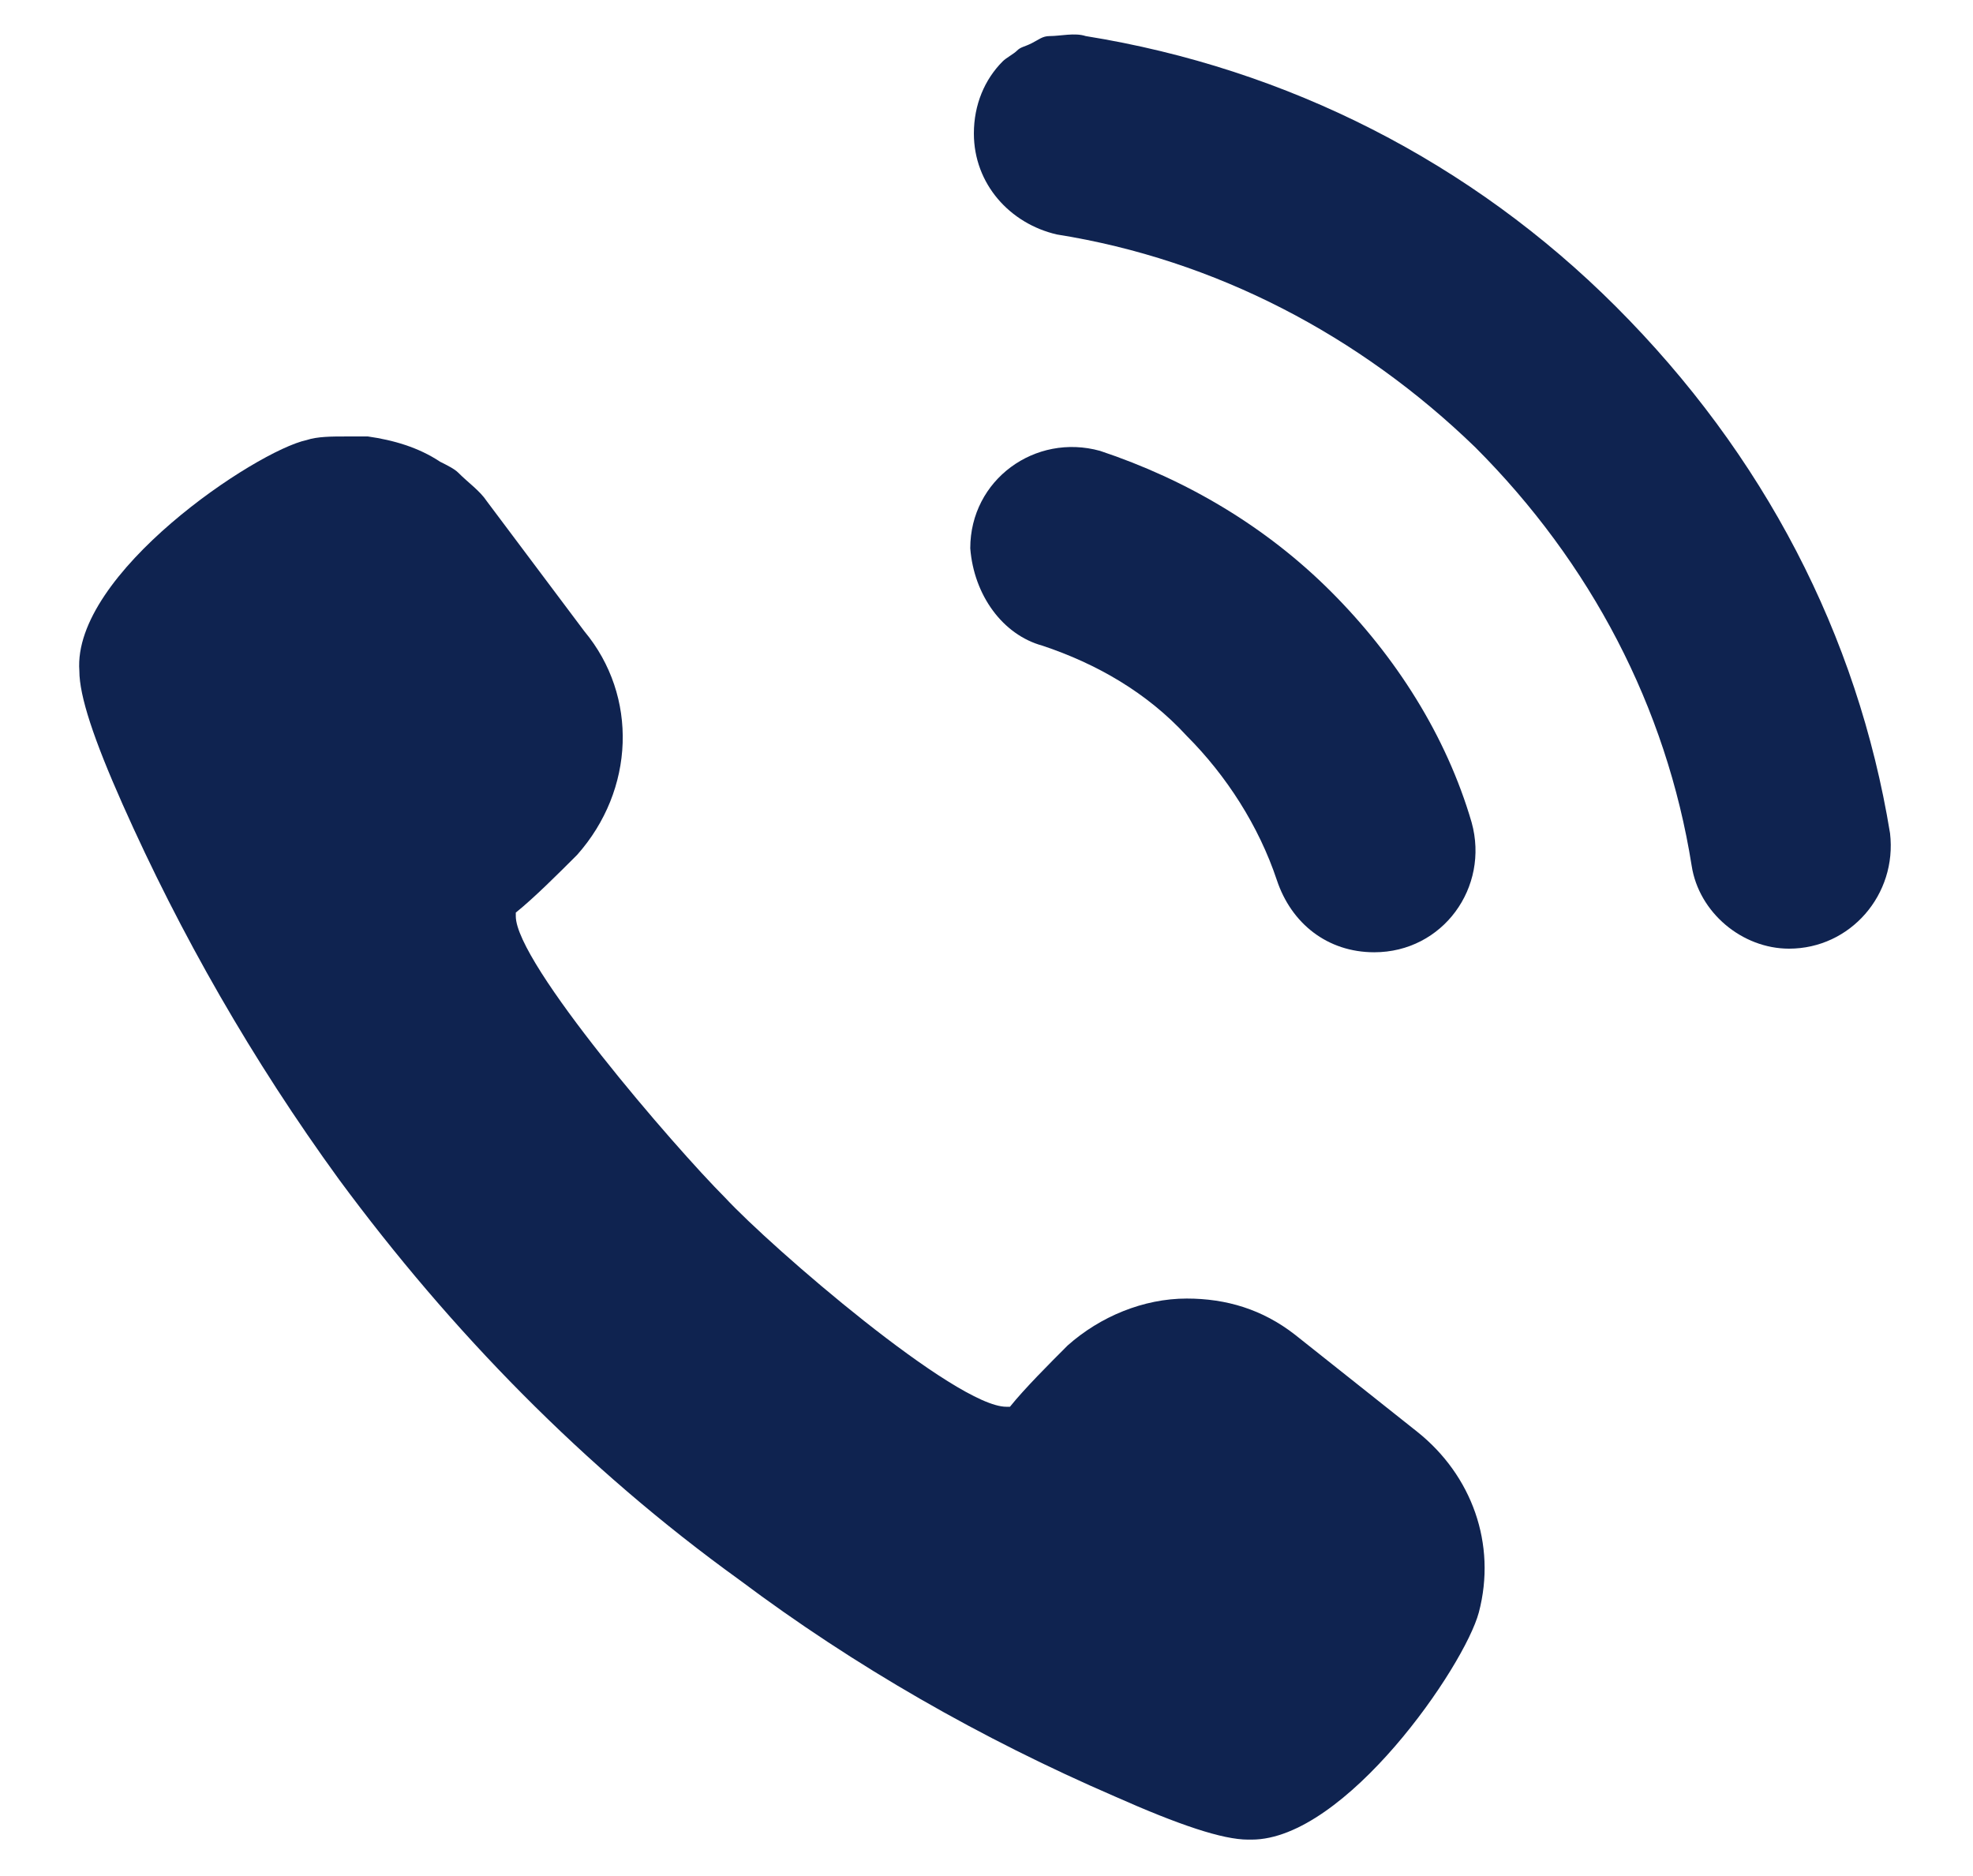 <?xml version="1.0" encoding="utf-8"?>
<!-- Generator: Adobe Illustrator 24.0.1, SVG Export Plug-In . SVG Version: 6.00 Build 0)  -->
<svg version="1.1" id="_x32_" xmlns="http://www.w3.org/2000/svg" xmlns:xlink="http://www.w3.org/1999/xlink" x="0px" y="0px"
	 viewBox="0 0 54.7 52" style="enable-background:new 0 0 54.7 52;" xml:space="preserve">
<style type="text/css">
	.st0{fill:#0F2350;}
</style>
<g>
	<path class="st0" d="M20.5,43.8c3.2,2.4,6.7,4.4,10.4,6c1.8,0.8,3,1.2,3.7,1.2h0.1c2.6,0,5.9-4.8,6.3-6.3c0.5-1.9-0.2-3.8-1.7-5
		L35.9,37c-0.9-0.7-1.9-1-3-1c-1.2,0-2.4,0.5-3.3,1.3c-0.5,0.5-1.2,1.2-1.6,1.7h-0.1c-1.4,0-6.5-4.4-7.8-5.8
		c-1.4-1.4-5.8-6.5-5.8-7.8c0-0.1,0-0.1,0-0.1c0.5-0.4,1.2-1.1,1.7-1.6c1.6-1.8,1.7-4.4,0.2-6.2l-2.7-3.6c-0.2-0.3-0.5-0.5-0.8-0.8
		c-0.1-0.1-0.3-0.2-0.5-0.3c-0.6-0.4-1.3-0.6-2-0.7c-0.2,0-0.4,0-0.6,0c-0.4,0-0.8,0-1.1,0.1c-1.4,0.3-6.5,3.7-6.3,6.4
		c0,0.7,0.4,1.9,1.2,3.7c1.6,3.6,3.6,7.1,6,10.4C12.5,36.9,16.2,40.7,20.5,43.8z"/>
	<path class="st0" d="M44.8,8.5c-4-4-9.1-6.6-14.7-7.5c-0.3-0.1-0.7,0-1,0l0,0c-0.2,0-0.3,0.1-0.5,0.2l0,0c-0.2,0.1-0.3,0.1-0.4,0.2
		l0,0c-0.1,0.1-0.3,0.2-0.4,0.3l0,0c-0.5,0.5-0.8,1.2-0.8,2l0,0c0,1.4,1,2.5,2.3,2.8c4.4,0.7,8.4,2.8,11.6,5.9
		c3.2,3.2,5.3,7.2,6,11.6c0.2,1.3,1.4,2.3,2.7,2.3c1.7,0,3-1.5,2.8-3.2C51.5,17.6,48.9,12.6,44.8,8.5z"/>
	<path class="st0" d="M28.9,17.9c1.5,0.5,2.9,1.3,4,2.5c1.1,1.1,2,2.5,2.5,4c0.4,1.2,1.4,2,2.7,2l0,0c1.9,0,3.2-1.8,2.7-3.6
		c-0.7-2.4-2.1-4.6-3.9-6.4c-1.8-1.8-4-3.1-6.4-3.9c-1.8-0.5-3.6,0.8-3.6,2.7l0,0C27,16.5,27.8,17.6,28.9,17.9z"/>
</g>
</svg>

